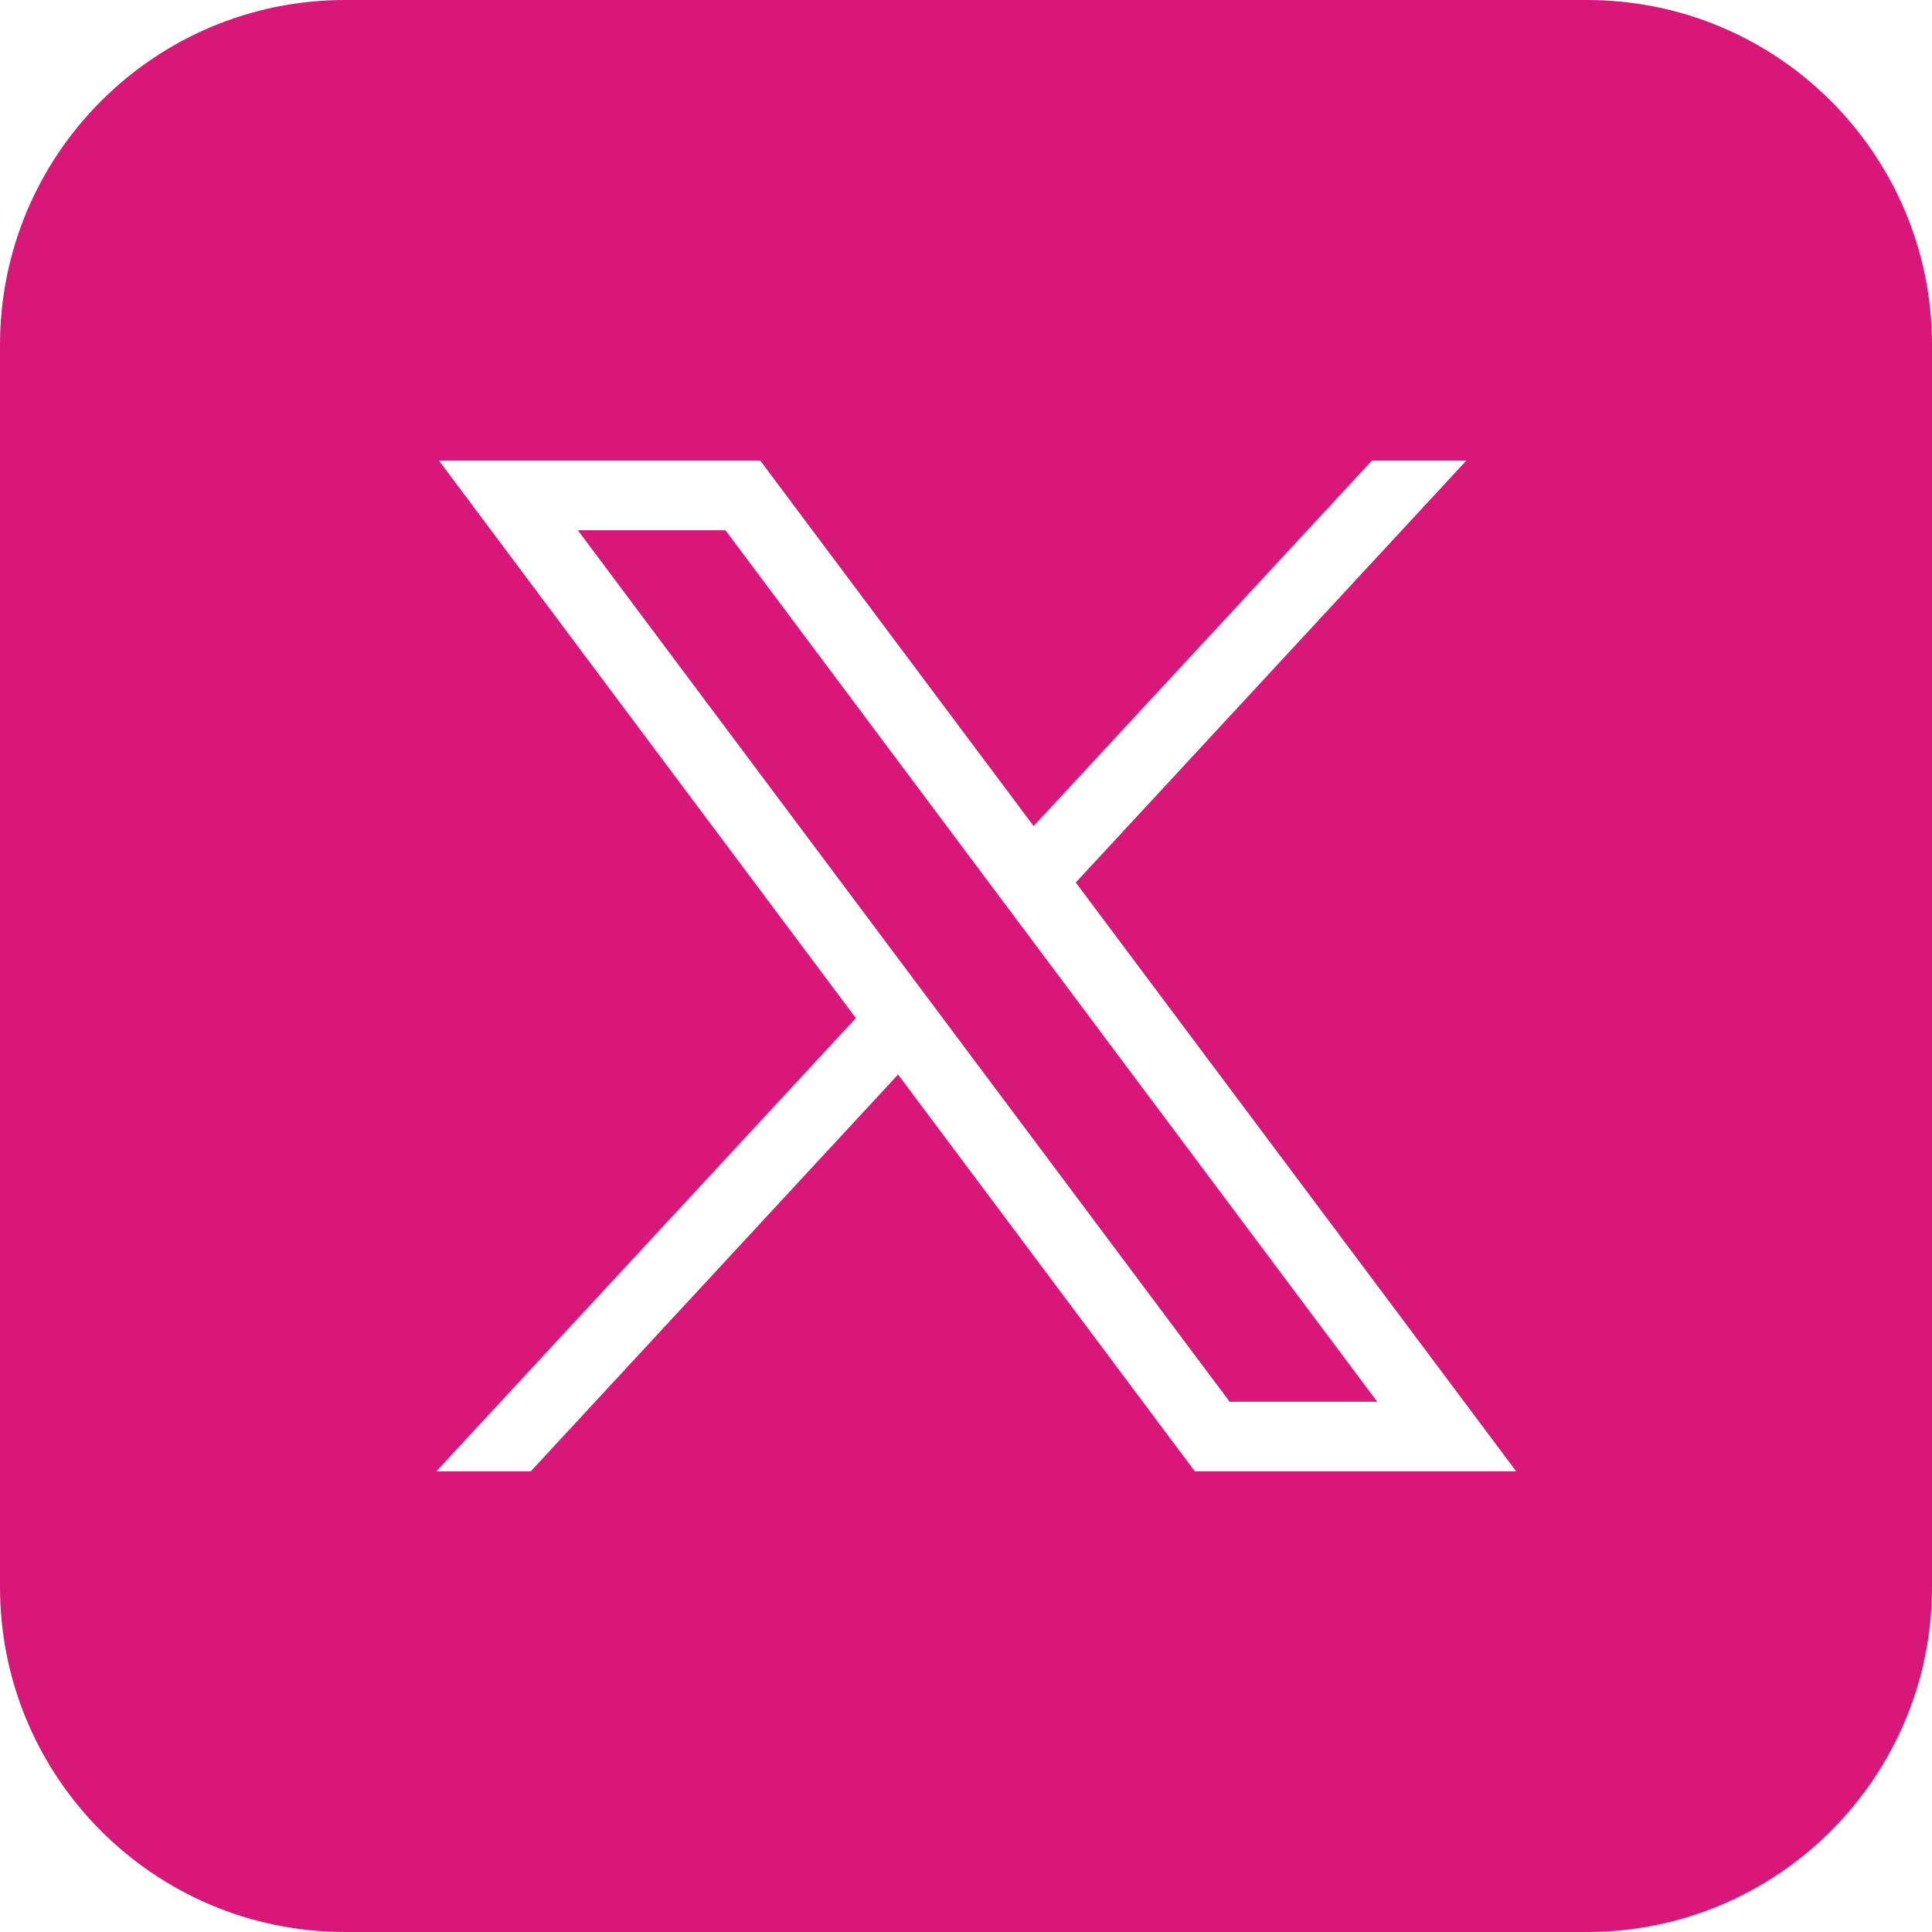 <?xml version="1.0" encoding="UTF-8"?>
<svg id="Layer_1" xmlns="http://www.w3.org/2000/svg" version="1.1" viewBox="0 0 47.427 47.427">
  <!-- Generator: Adobe Illustrator 29.3.1, SVG Export Plug-In . SVG Version: 2.1.0 Build 151)  -->
  <defs>
    <style>
      .st0 {
        fill: #d81778;
      }
    </style>
  </defs>
  <polygon class="st0" points="14.184 13.016 30.186 34.411 33.809 34.411 17.808 13.016 14.184 13.016"/>
  <path class="st0" d="M38.958-0H8.469C3.792-0,0,3.792,0,8.469v30.489c0,4.677,3.792,8.469,8.469,8.469h30.489c4.677,0,8.469-3.792,8.469-8.469V8.469C47.427,3.792,43.635-0,38.958-0ZM29.331,36.118l-7.285-9.741-9.017,9.741h-2.318l10.299-11.126-10.234-13.684h7.888l6.709,8.971,8.303-8.971h2.318l-9.586,10.356,10.81,14.453h-7.888Z"/>
</svg>